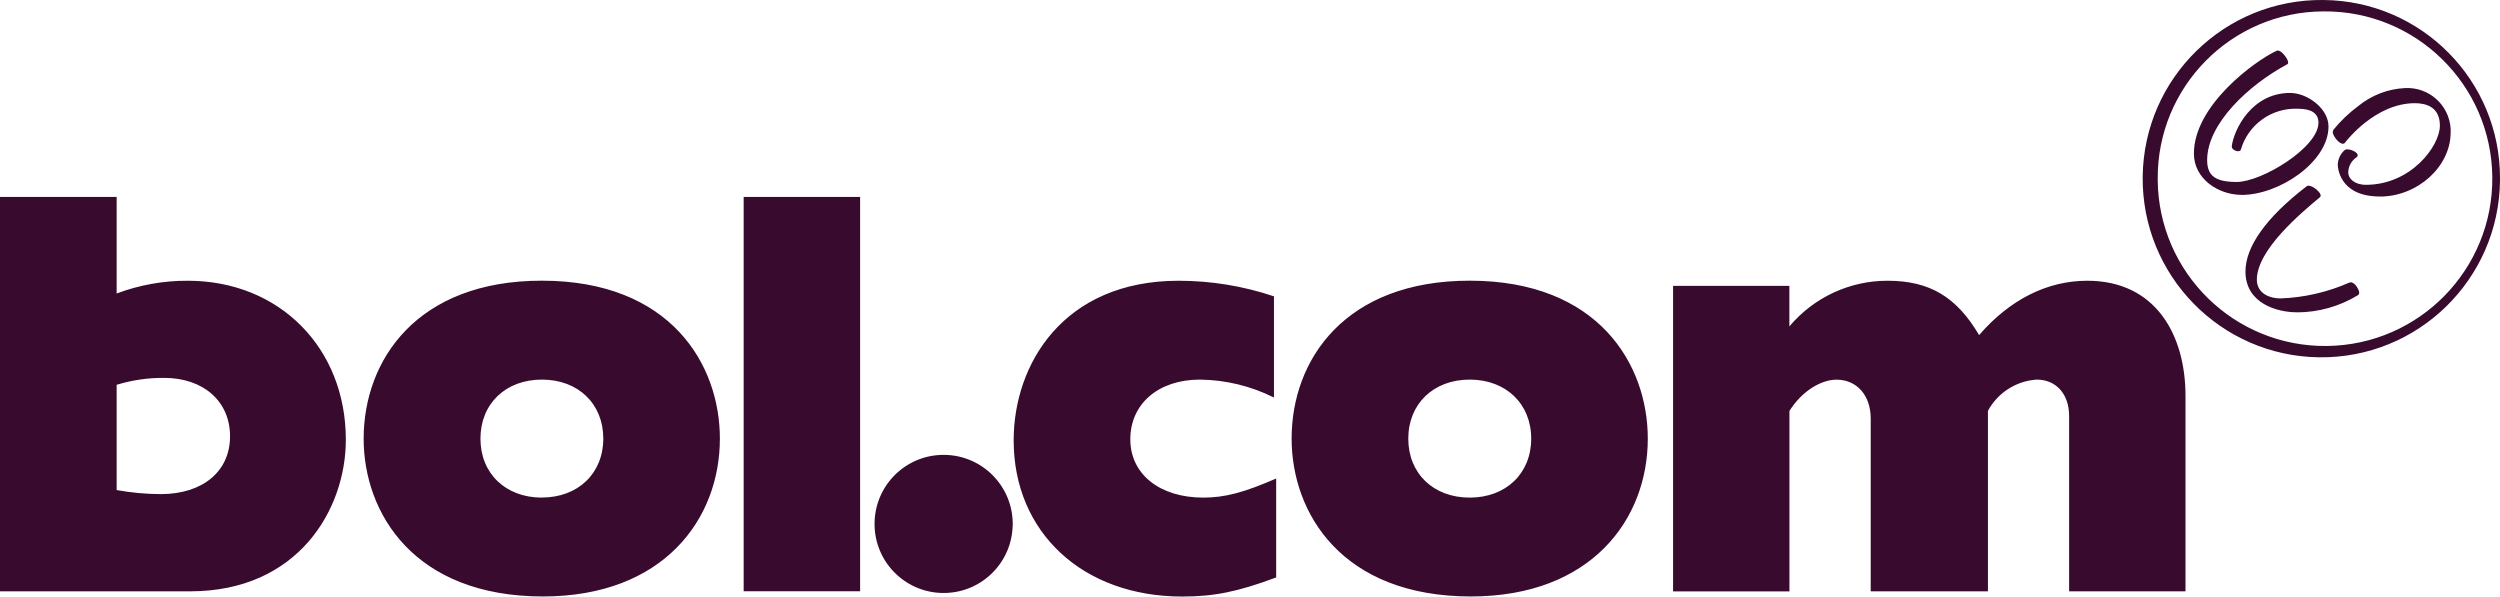 <?xml version="1.0" encoding="UTF-8"?>
<svg id="Layer_2" data-name="Layer 2" xmlns="http://www.w3.org/2000/svg" width="351.03" height="83.76" viewBox="0 0 351.03 83.76">
  <defs>
    <style>
      .cls-1 {
        fill: #380a2e;
      }
    </style>
  </defs>
  <g id="svg2985">
    <g id="Group_33" data-name="Group 33">
      <g id="Group_32" data-name="Group 32">
        <path id="Path_72" data-name="Path 72" class="cls-1" d="M0,27.65h16.38v13.56c3.19-1.2,6.58-1.81,9.99-1.79,12.86,0,22.19,9.42,22.19,22.33,0,9.75-6.67,21.28-21.87,21.28H0V27.65ZM16.38,68.81c2.04.37,4.11.56,6.19.57,5.87,0,9.73-3.17,9.73-8.12s-3.78-8.2-9.25-8.2c-2.26-.02-4.51.31-6.67.97v14.78ZM76.08,39.41c18.09,0,25,11.78,25,22.17,0,11.37-7.96,22.17-24.85,22.17-18.09,0-25.17-11.69-25.17-22.17.02-11.05,7.49-22.17,25.02-22.17h-.01ZM76.08,69.86c5.11,0,8.63-3.41,8.63-8.28s-3.51-8.28-8.62-8.28-8.63,3.41-8.63,8.29,3.52,8.28,8.63,8.28h-.02ZM104.42,27.65h16.35v55.37h-16.35V27.65ZM142.19,73.77c-.11,5.36-4.55,9.61-9.9,9.49-5.36-.11-9.61-4.55-9.49-9.9.11-5.27,4.4-9.48,9.67-9.49h.07c5.36.02,9.68,4.38,9.66,9.74,0,.05,0,.1,0,.15h0ZM179.19,81.08c-5.44,2.03-8.74,2.68-13.22,2.68-13.94,0-23.64-9.01-23.64-21.93,0-10.72,7.01-22.41,23.16-22.41,4.55,0,9.08.74,13.39,2.19v14.21c-3.23-1.62-6.79-2.48-10.4-2.52-5.83,0-9.77,3.41-9.77,8.37s4.18,8.2,10.24,8.2c3.07,0,5.75-.73,10.24-2.68v13.89ZM206.37,39.41c18.09,0,25,11.78,25,22.17,0,11.37-7.96,22.17-24.85,22.17-18.09,0-25.16-11.69-25.16-22.17,0-11.05,7.47-22.17,25.01-22.17M206.37,69.87c5.11,0,8.63-3.41,8.63-8.28s-3.53-8.29-8.63-8.29-8.63,3.41-8.63,8.29,3.51,8.28,8.63,8.28ZM234.92,40.14h16.33v5.69c3.43-4.07,8.47-6.42,13.79-6.41,5.9,0,9.69,2.27,12.85,7.63,4.28-4.95,9.53-7.63,15.19-7.63,9.62,0,13.79,7.63,13.79,16.16v27.45h-16.34v-24.61c0-3.08-1.81-5.12-4.56-5.12-2.88.19-5.47,1.85-6.84,4.39v25.34h-16.46v-24.28c0-3.17-1.89-5.44-4.81-5.44-2.1,0-4.81,1.54-6.6,4.39v25.34h-16.34v-42.88ZM326.23,1.6c12.97-.13,23.59,10.28,23.72,23.26.13,12.97-10.28,23.59-23.26,23.72-12.97.13-23.59-10.28-23.72-23.26,0-.08,0-.16,0-.23-.07-12.9,10.33-23.42,23.23-23.49,0,0,.02,0,.02,0M326.23,0c-13.85-.16-25.21,10.94-25.37,24.8-.16,13.85,10.94,25.21,24.8,25.37,13.85.16,25.21-10.94,25.37-24.8,0-.09,0-.19,0-.28.06-13.77-11.03-24.98-24.8-25.09M314.73,27.36c-3.21,0-6.68-2.22-6.68-5.8,0-6.81,8.64-13.06,11.62-14.43.46-.22,1.2.66,1.48,1.2.22.46.14.62.02.69-5.43,2.9-11.26,8.35-11.26,13.46,0,2.21,1.16,3.07,4.15,3.07,3.51,0,11.48-4.83,11.48-8.32,0-1.3-.97-1.96-2.88-1.96-3.67-.16-6.98,2.2-8.01,5.72-.06.2-.27.28-.57.23-.38-.08-.76-.37-.71-.7.3-2.34,2.8-7.47,8.19-7.47,2.42,0,5.39,2.18,5.39,4.71,0,4.95-6.88,9.61-12.21,9.61h0ZM321.06,8.82l.05.1-.05-.1ZM322.48,43.85c-2.67,0-7.19-1.2-7.19-5.73,0-3.49,2.92-7.59,8.46-11.86l.14-.11c.37-.29,1.29.29,1.71.8s.2.7.11.77c-2.63,2.2-8.82,7.36-8.82,11.55,0,1.6,1.3,2.63,3.39,2.63,3.32-.13,6.58-.89,9.62-2.23.44-.18.96.4,1.2.89s.19.77-.04.9c-2.58,1.57-5.55,2.4-8.57,2.4v-.02ZM334.15,27.59c-5.83,0-5.9-4.3-5.9-4.48.03-.76.36-1.48.93-2,.25-.24.75-.11.96-.04.4.12.85.38.9.67.02.12-.02.24-.12.32-.74.48-1.19,1.29-1.2,2.17,0,.83.87,1.72,2.48,1.72,6.35,0,10.39-5.46,10.39-8.31,0-2.6-1.91-3.15-3.51-3.15-5.57,0-9.65,5.32-9.82,5.55-.08.11-.22.16-.35.14-.44-.05-1.04-.73-1.27-1.27-.12-.21-.12-.48,0-.69,1.02-1.25,2.19-2.37,3.49-3.33,1.85-1.51,4.13-2.4,6.52-2.52,3.35-.21,6.24,2.34,6.45,5.7.01.18.01.37,0,.55-.02,4.8-4.66,8.98-9.95,8.98v-.02Z"/>
      </g>
    </g>
  </g>
</svg>